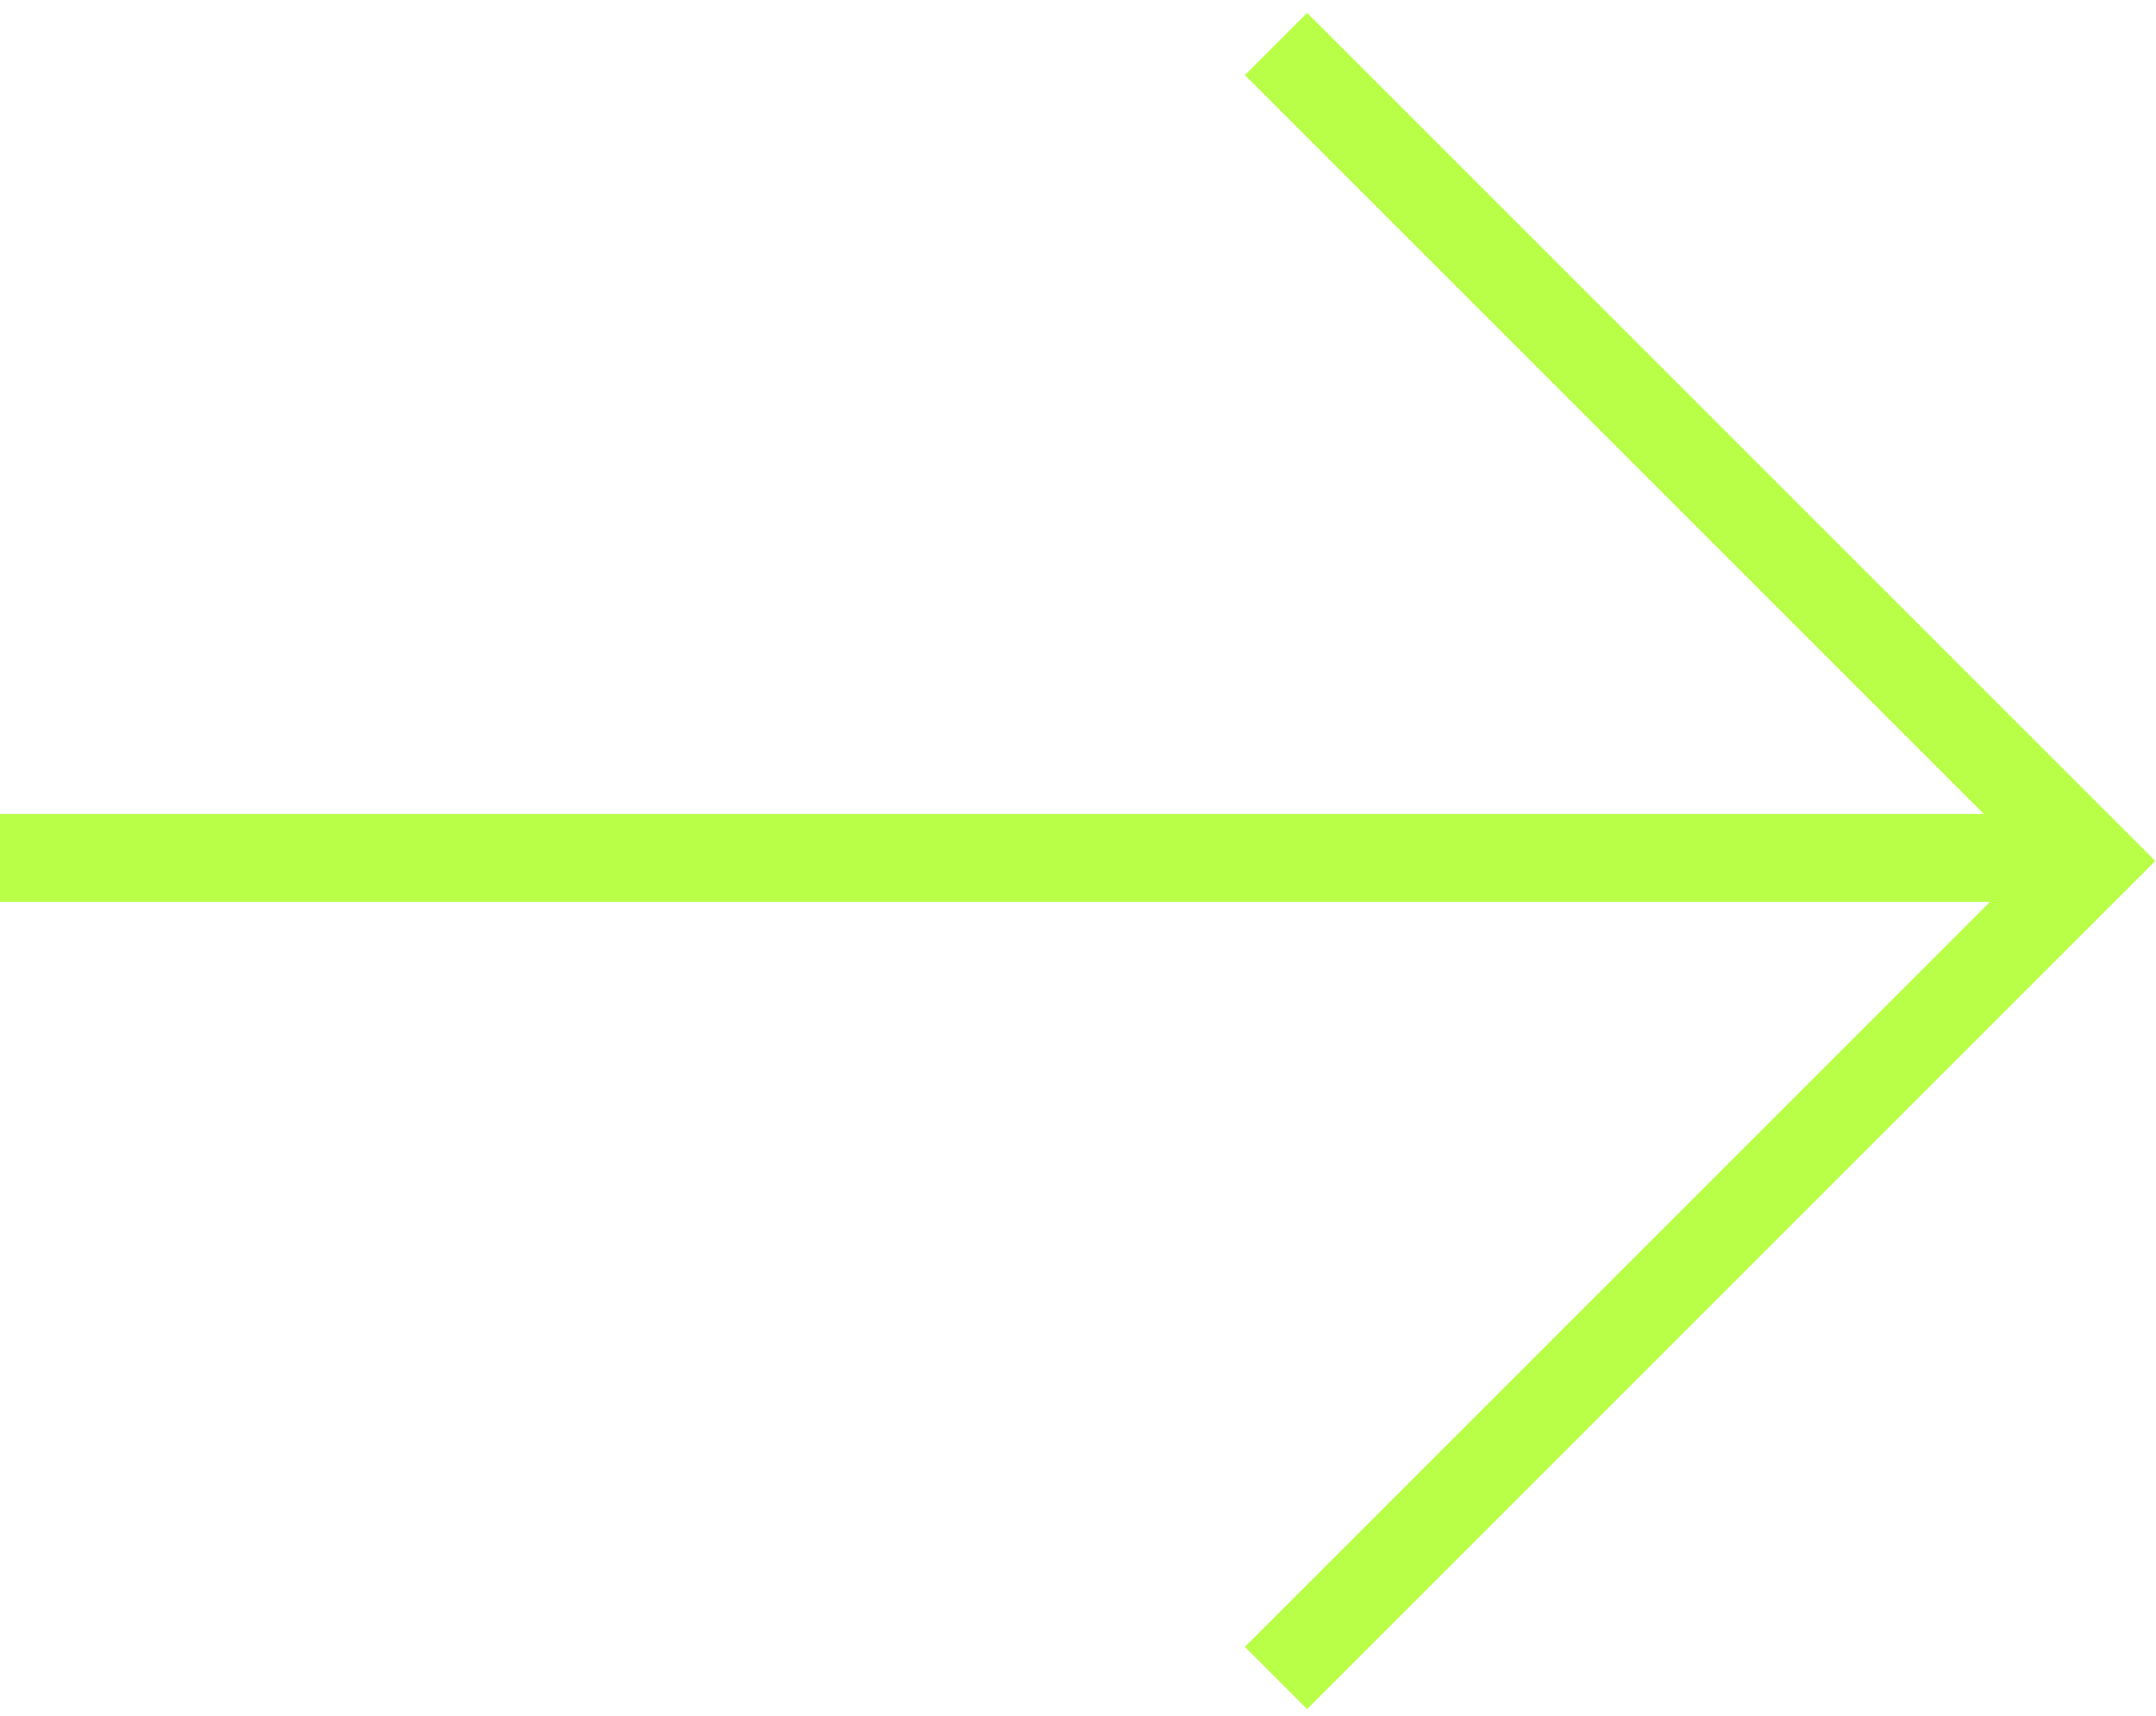 <svg width="98" height="78" viewBox="0 0 98 78" fill="none" xmlns="http://www.w3.org/2000/svg">
<rect y="37" width="95" height="4" fill="#B9FF47"/>
<path d="M58 2L95.139 39.139L58 76.279" stroke="#B9FF47" stroke-width="4"/>
</svg>
